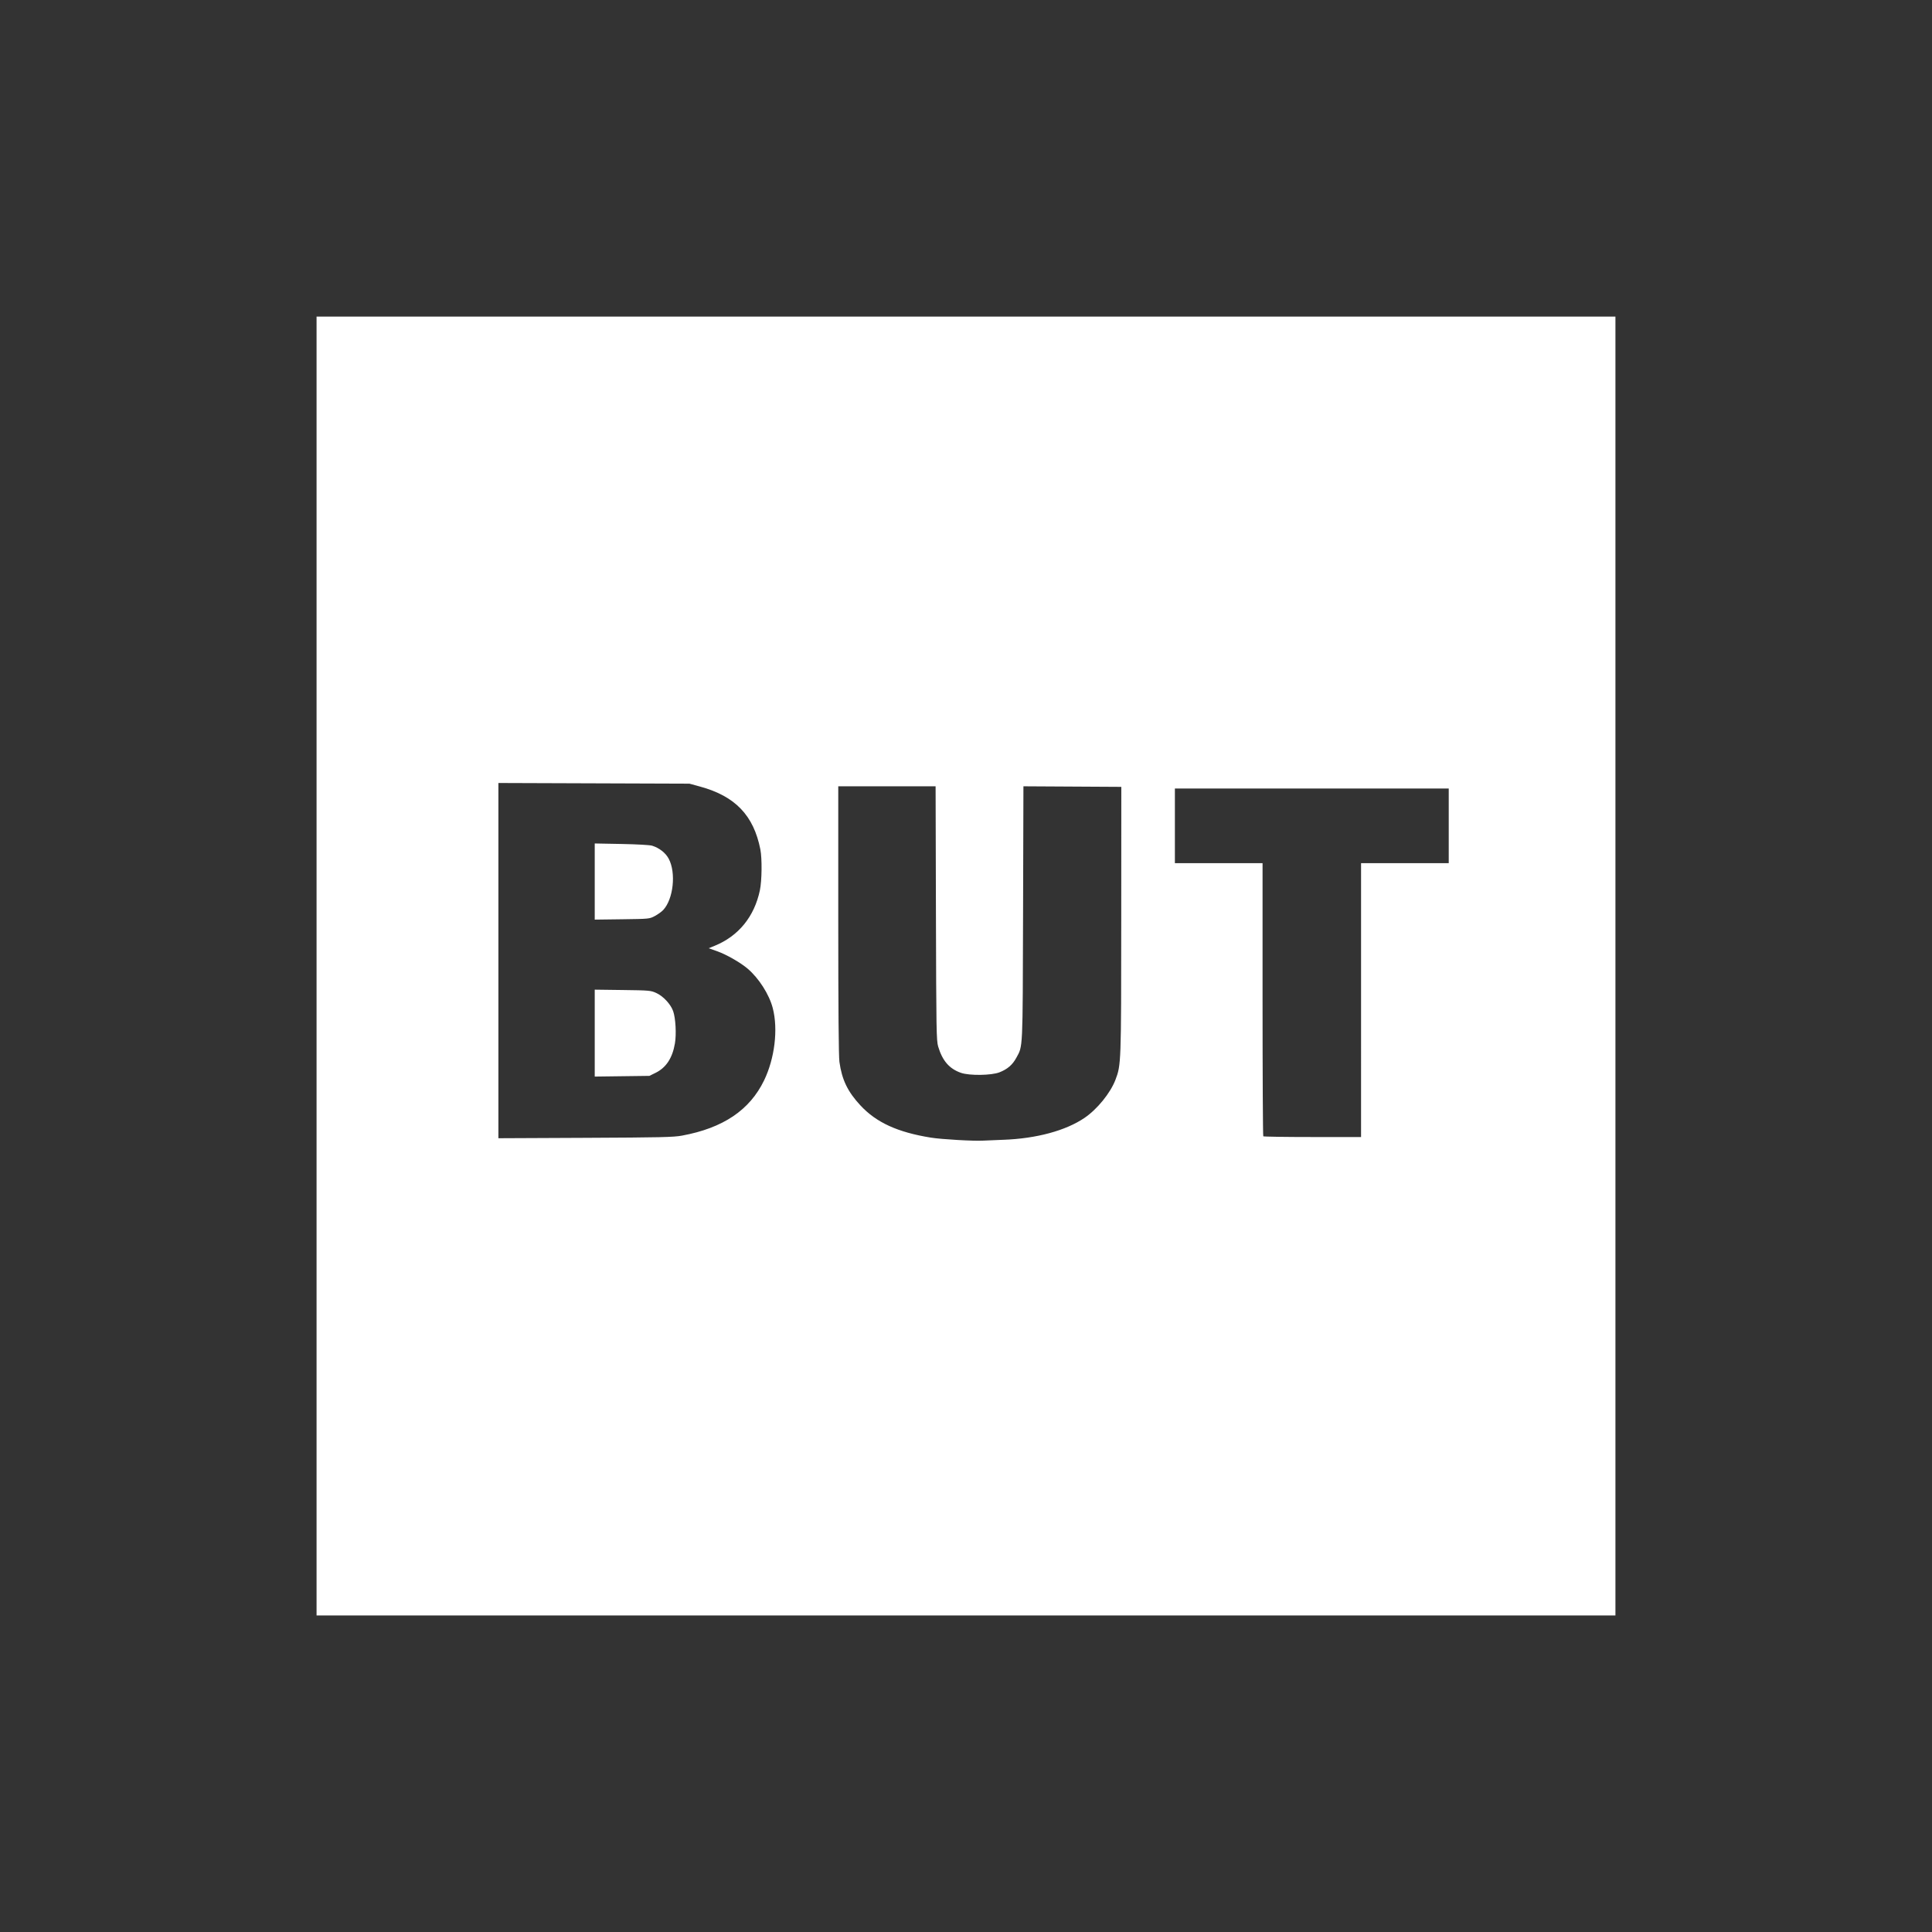 <?xml version="1.0" encoding="UTF-8" standalone="no"?>
<!-- Created with Inkscape (http://www.inkscape.org/) -->

<svg
   width="317.5mm"
   height="317.5mm"
   viewBox="0 0 317.5 317.5"
   version="1.1"
   id="svg987"
   inkscape:version="1.1 (c68e22c387, 2021-05-23)"
   sodipodi:docname="logo-but.svg"
   xmlns:inkscape="http://www.inkscape.org/namespaces/inkscape"
   xmlns:sodipodi="http://sodipodi.sourceforge.net/DTD/sodipodi-0.dtd"
   xmlns="http://www.w3.org/2000/svg"
   xmlns:svg="http://www.w3.org/2000/svg">
  <rect x="0" y="0" width="317.5" height="317.5" fill="#333333" stroke="none"/>
  <sodipodi:namedview
     id="namedview989"
     pagecolor="#ffffff"
     bordercolor="#666666"
     borderopacity="1.0"
     inkscape:pageshadow="2"
     inkscape:pageopacity="0.0"
     inkscape:pagecheckerboard="0"
     inkscape:document-units="mm"
     showgrid="false"
     inkscape:zoom="0.48315491"
     inkscape:cx="348.74943"
     inkscape:cy="605.39589"
     inkscape:window-width="1920"
     inkscape:window-height="1017"
     inkscape:window-x="1912"
     inkscape:window-y="255"
     inkscape:window-maximized="1"
     inkscape:current-layer="layer1" />
  <defs
     id="defs984" />
  <g
     inkscape:label="Calque 1"
     inkscape:groupmode="layer"
     id="layer1"
     transform="translate(-8.43,6.322)">
    <path
       style="fill:#ffffff;stroke-width:0.178"
       d="M 60.453,152.428 V 45.702 H 167.18 273.906 V 152.428 259.155 H 167.18 60.453 Z m 112.863,28.56 c 5.43,-0.195 10.265,-1.502 13.362,-3.614 2.073,-1.413 4.244,-4.091 5.062,-6.243 0.935,-2.459 0.942,-2.657 0.953,-26.263 l 0.011,-21.879 -8.043,-0.046 -8.043,-0.046 -0.059,20.858 c -0.065,22.823 -0.014,21.748 -1.116,23.772 -0.624,1.147 -1.448,1.856 -2.751,2.37 -1.334,0.526 -4.947,0.575 -6.347,0.086 -1.904,-0.664 -3.044,-1.981 -3.737,-4.317 -0.289,-0.975 -0.317,-2.623 -0.368,-21.91 l -0.055,-20.856 h -7.998 -7.998 v 21.955 c 0,14.625 0.064,22.412 0.19,23.324 0.41,2.945 1.354,4.903 3.456,7.164 2.611,2.808 6.112,4.41 11.562,5.289 1.761,0.284 7.083,0.589 8.627,0.494 0.44,-0.027 1.921,-0.089 3.291,-0.138 z m -52.824,-0.682 c 6.763,-1.243 11.145,-4.191 13.512,-9.091 1.745,-3.611 2.318,-8.392 1.423,-11.859 -0.581,-2.25 -2.289,-4.929 -4.147,-6.503 -1.192,-1.01 -3.479,-2.315 -5.003,-2.855 l -1.383,-0.49 0.963,-0.391 c 3.936,-1.6 6.54,-4.793 7.453,-9.139 0.331,-1.576 0.372,-5.207 0.076,-6.708 -1.103,-5.589 -4.129,-8.747 -9.889,-10.323 l -1.765,-0.483 -15.698,-0.055 -15.698,-0.055 v 29.189 29.189 l 14.275,-0.065 c 12.346,-0.056 14.492,-0.104 15.881,-0.36 z m -14.324,-16.849 v -7.142 l 4.58,0.059 c 4.378,0.056 4.622,0.077 5.519,0.482 1.155,0.521 2.389,1.847 2.791,3 0.404,1.16 0.546,3.79 0.286,5.302 -0.414,2.408 -1.449,3.977 -3.183,4.829 l -1.011,0.496 -4.491,0.058 -4.491,0.058 z m 0,-24.908 v -6.257 l 4.402,0.083 c 2.517,0.047 4.672,0.168 5.031,0.283 1.186,0.377 2.193,1.164 2.712,2.119 1.252,2.305 0.784,6.679 -0.905,8.463 -0.264,0.278 -0.879,0.718 -1.368,0.978 -0.885,0.47 -0.913,0.473 -5.381,0.531 l -4.491,0.058 z m 125.937,19.482 v -22.501 h 7.204 7.204 v -6.137 -6.137 h -22.502 -22.502 v 6.137 6.137 h 7.204 7.204 v 22.383 c 0,12.311 0.053,22.436 0.119,22.502 0.065,0.065 3.707,0.119 8.093,0.119 h 7.975 z"
       id="path1101" />
  </g>
</svg>
